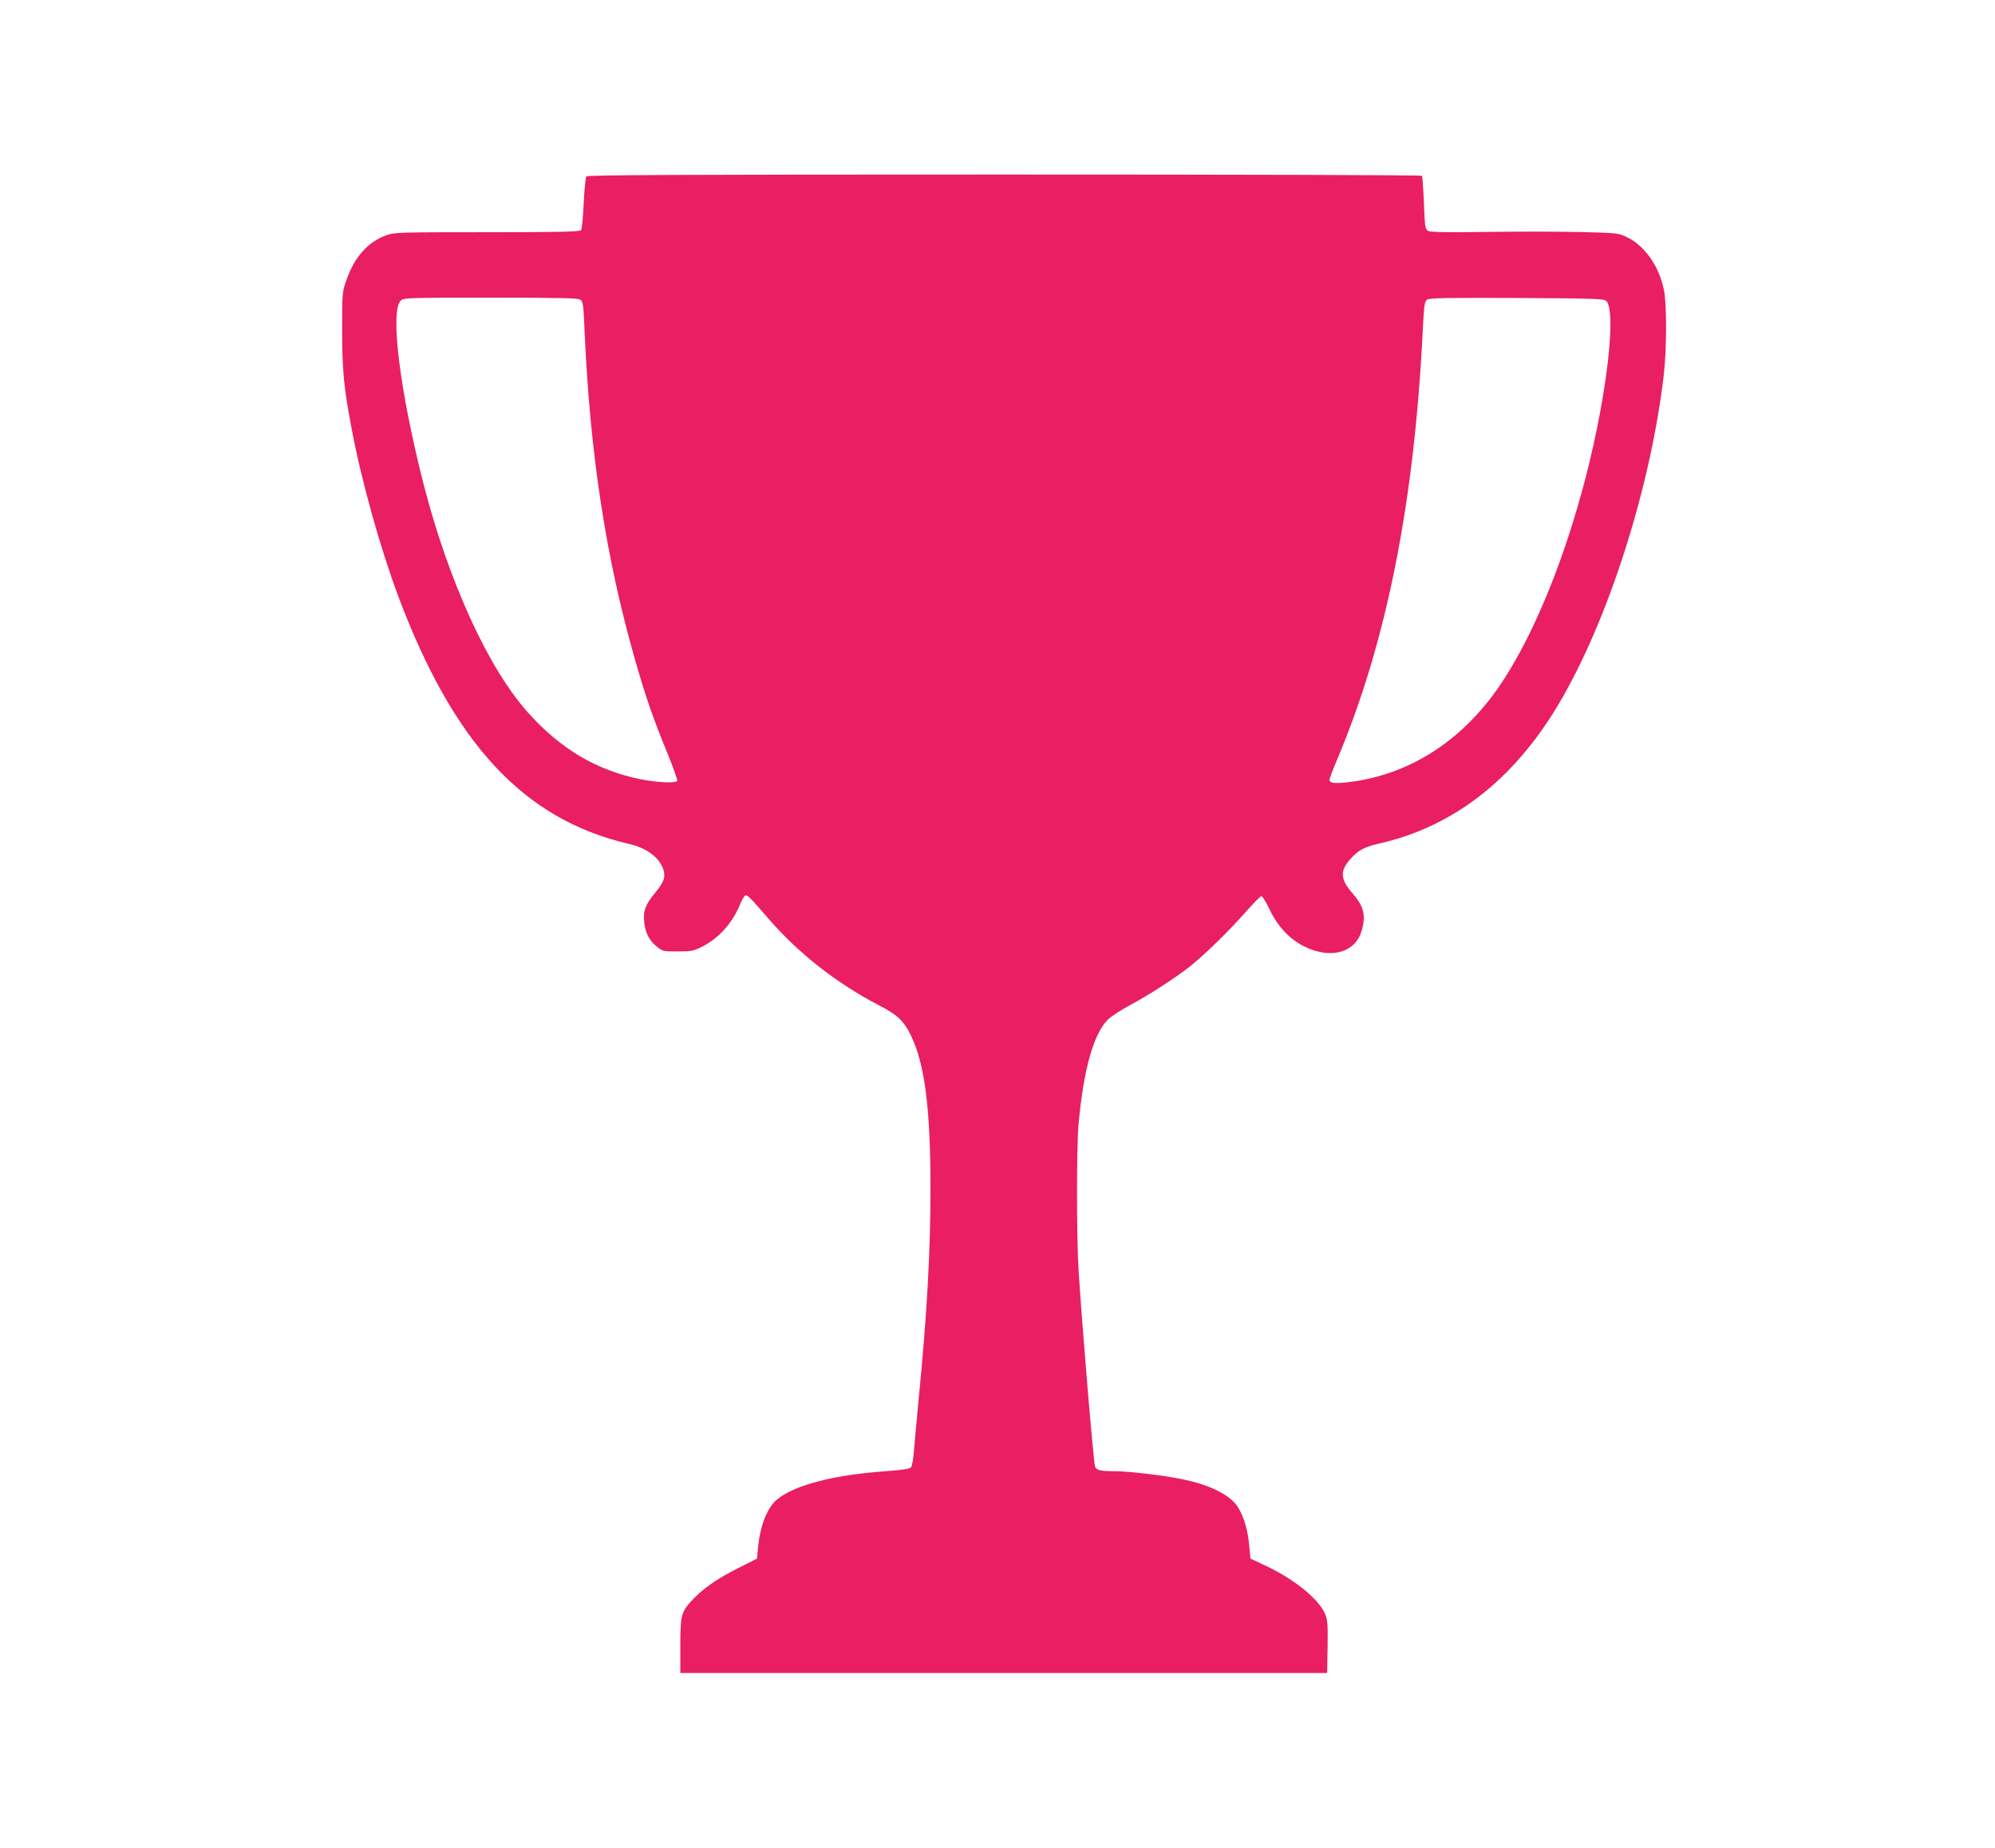 <?xml version="1.0" standalone="no"?>
<!DOCTYPE svg PUBLIC "-//W3C//DTD SVG 20010904//EN"
 "http://www.w3.org/TR/2001/REC-SVG-20010904/DTD/svg10.dtd">
<svg version="1.0" xmlns="http://www.w3.org/2000/svg"
 width="1280pt" height="1186pt" viewBox="0 0 1280 1186"
 preserveAspectRatio="xMidYMid meet">
<g transform="translate(0,1186) scale(0.1,-0.1)"
fill="#e91e63" stroke="none">
<path d="M3762 10728 c-5 -7 -13 -85 -17 -173 -4 -88 -11 -166 -17 -172 -8
-10 -141 -13 -604 -13 -576 0 -595 -1 -649 -21 -116 -43 -201 -139 -252 -285
-27 -78 -28 -82 -28 -324 1 -259 10 -362 61 -630 62 -332 182 -761 299 -1075
357 -951 806 -1433 1480 -1590 113 -26 193 -85 220 -161 17 -51 6 -83 -51
-152 -63 -77 -78 -114 -71 -185 6 -71 32 -122 81 -161 36 -30 42 -31 134 -31
88 0 103 3 156 30 105 53 193 149 241 265 10 25 24 51 31 59 15 16 23 8 154
-143 193 -224 442 -419 716 -560 111 -57 155 -99 199 -191 89 -184 125 -471
125 -982 0 -407 -23 -812 -75 -1343 -13 -135 -27 -287 -31 -337 -3 -51 -12
-99 -18 -107 -8 -11 -51 -18 -161 -26 -338 -24 -587 -89 -700 -182 -62 -52
-108 -167 -121 -306 l-7 -73 -101 -51 c-139 -69 -229 -129 -296 -196 -90 -92
-95 -107 -95 -312 l0 -175 2075 0 2075 0 3 168 c2 149 0 173 -17 213 -43 97
-200 223 -386 310 l-92 43 -8 82 c-8 96 -32 180 -69 243 -47 80 -179 148 -363
185 -122 25 -342 51 -438 51 -89 0 -114 7 -120 34 -11 47 -87 955 -105 1261
-13 209 -13 789 0 930 32 352 96 582 189 673 20 21 86 63 146 95 125 67 312
189 396 259 99 82 237 218 336 330 52 59 100 108 106 108 7 0 31 -40 54 -88
69 -146 188 -245 330 -272 124 -24 227 29 258 133 30 101 17 159 -55 242 -82
94 -85 147 -13 226 51 56 87 75 193 99 467 109 849 406 1135 883 320 536 594
1389 680 2122 19 169 20 457 0 549 -32 150 -122 278 -234 333 -55 27 -60 28
-291 34 -129 3 -399 4 -600 1 -257 -4 -372 -2 -386 6 -20 10 -22 23 -28 179
-4 92 -10 171 -12 175 -3 5 -1208 8 -2678 8 -2127 0 -2676 -3 -2684 -12z m-38
-791 c17 -12 20 -37 27 -208 35 -787 138 -1456 324 -2104 71 -247 114 -371
210 -605 36 -89 63 -165 60 -171 -10 -16 -132 -10 -236 11 -280 57 -511 193
-719 425 -258 286 -513 847 -674 1475 -151 593 -214 1102 -145 1171 18 18 41
19 577 19 451 0 562 -3 576 -13z m6582 -8 c66 -67 4 -601 -130 -1124 -135
-522 -320 -980 -523 -1298 -248 -388 -601 -621 -1011 -667 -81 -9 -112 -4
-112 16 0 8 23 69 52 137 315 750 493 1645 547 2756 8 152 11 176 27 188 15
11 121 13 576 11 500 -3 559 -5 574 -19z"/>
</g>
</svg>
